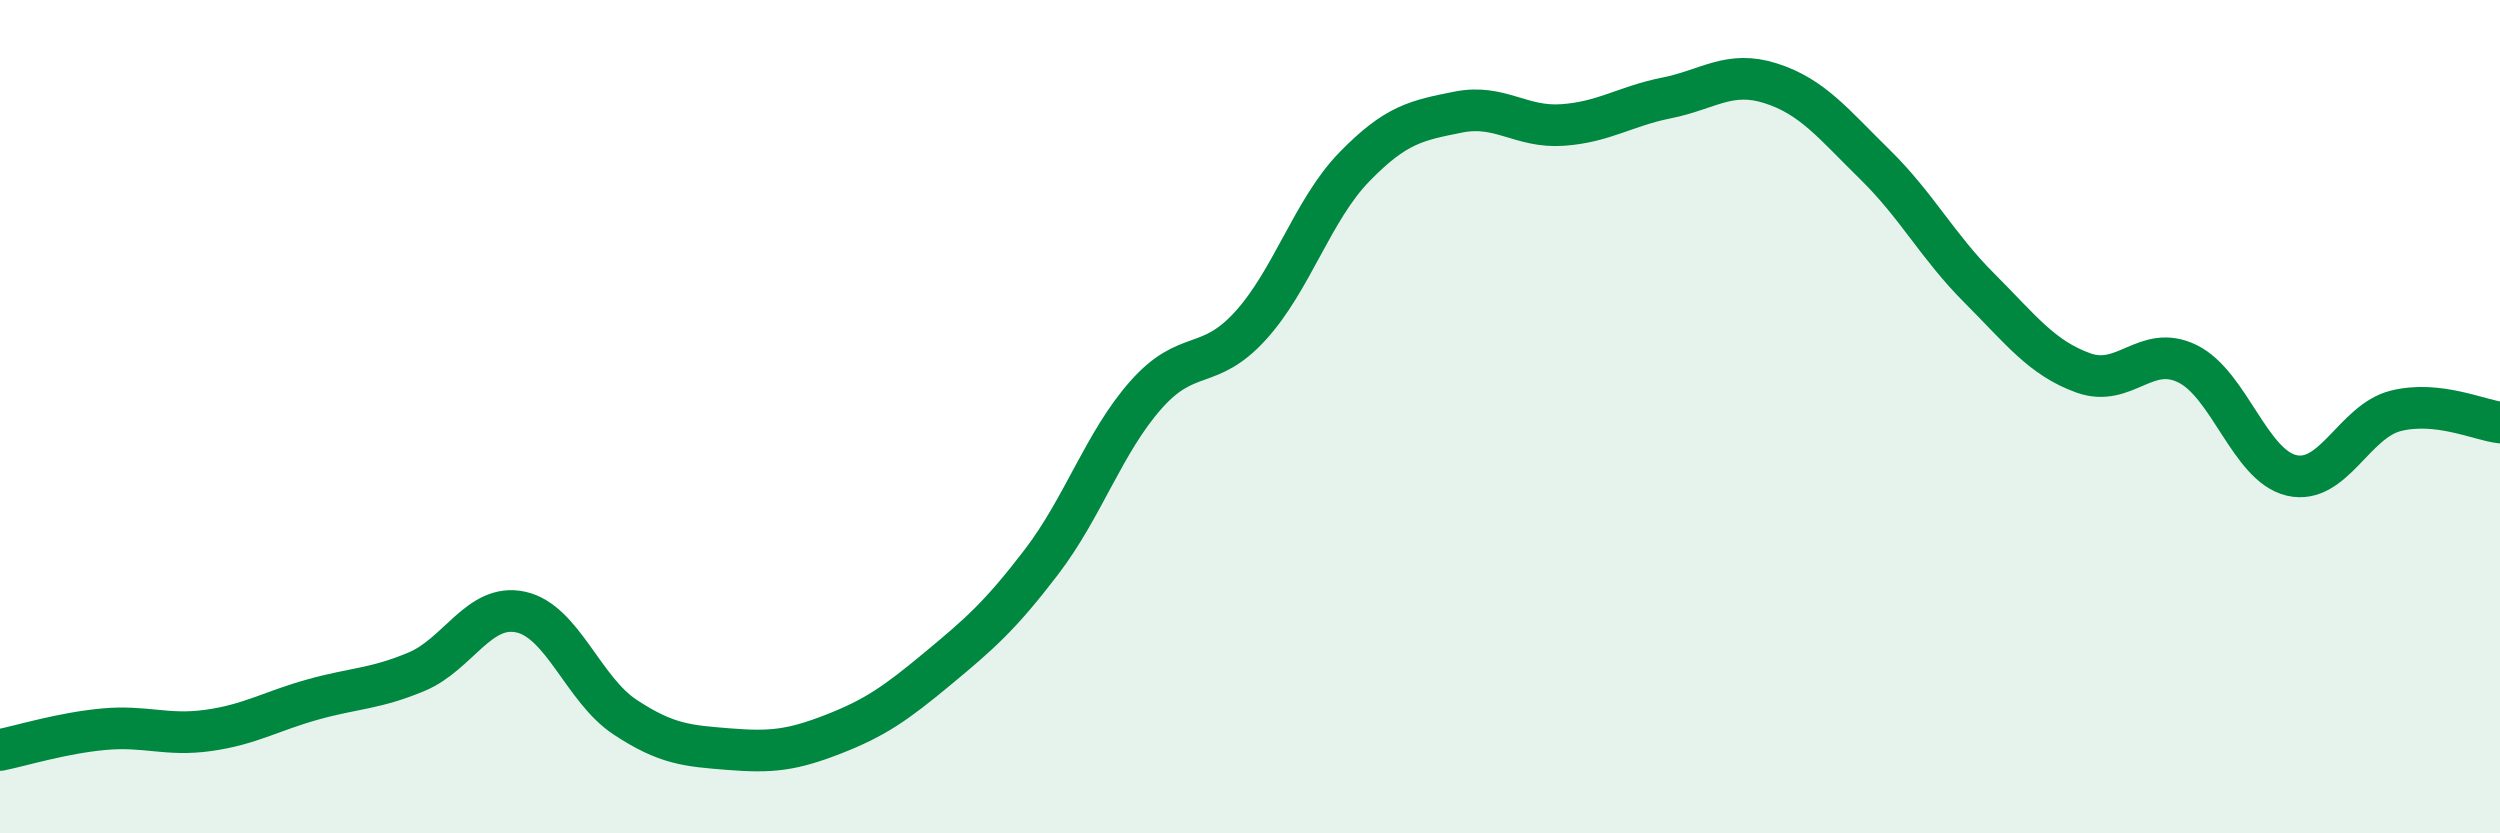 
    <svg width="60" height="20" viewBox="0 0 60 20" xmlns="http://www.w3.org/2000/svg">
      <path
        d="M 0,18 C 0.5,17.9 1.5,17.59 2.5,17.5 C 3.5,17.41 4,17.67 5,17.53 C 6,17.39 6.5,17.07 7.5,16.79 C 8.5,16.51 9,16.54 10,16.12 C 11,15.7 11.5,14.47 12.5,14.69 C 13.5,14.91 14,16.55 15,17.21 C 16,17.87 16.5,17.9 17.5,17.98 C 18.5,18.06 19,18.01 20,17.62 C 21,17.23 21.5,16.88 22.5,16.05 C 23.5,15.22 24,14.79 25,13.48 C 26,12.17 26.5,10.61 27.5,9.48 C 28.5,8.35 29,8.92 30,7.83 C 31,6.74 31.5,5.04 32.5,4.01 C 33.5,2.98 34,2.89 35,2.69 C 36,2.49 36.5,3.07 37.5,3 C 38.5,2.93 39,2.55 40,2.35 C 41,2.15 41.5,1.68 42.5,2 C 43.5,2.32 44,2.97 45,3.95 C 46,4.93 46.5,5.91 47.5,6.91 C 48.5,7.91 49,8.59 50,8.95 C 51,9.31 51.5,8.24 52.5,8.73 C 53.5,9.22 54,11.18 55,11.41 C 56,11.64 56.5,10.11 57.5,9.86 C 58.5,9.61 59.5,10.08 60,10.14L60 20L0 20Z"
        fill="#008740"
        opacity="0.1"
        stroke-linecap="round"
        stroke-linejoin="round"
      />
      <path
        d="M 0,18 C 0.5,17.9 1.5,17.59 2.5,17.5 C 3.5,17.41 4,17.67 5,17.53 C 6,17.39 6.5,17.07 7.5,16.79 C 8.5,16.51 9,16.54 10,16.12 C 11,15.7 11.5,14.47 12.5,14.69 C 13.5,14.91 14,16.55 15,17.21 C 16,17.87 16.5,17.9 17.5,17.98 C 18.5,18.06 19,18.01 20,17.62 C 21,17.23 21.5,16.88 22.5,16.05 C 23.5,15.22 24,14.79 25,13.48 C 26,12.17 26.5,10.61 27.5,9.48 C 28.5,8.35 29,8.92 30,7.83 C 31,6.74 31.5,5.04 32.5,4.01 C 33.5,2.98 34,2.89 35,2.69 C 36,2.49 36.5,3.07 37.5,3 C 38.5,2.93 39,2.55 40,2.35 C 41,2.15 41.5,1.68 42.5,2 C 43.5,2.32 44,2.97 45,3.95 C 46,4.93 46.5,5.91 47.5,6.91 C 48.5,7.91 49,8.59 50,8.95 C 51,9.31 51.5,8.24 52.5,8.73 C 53.5,9.22 54,11.18 55,11.41 C 56,11.64 56.5,10.11 57.5,9.86 C 58.5,9.61 59.5,10.08 60,10.14"
        stroke="#008740"
        stroke-width="1"
        fill="none"
        stroke-linecap="round"
        stroke-linejoin="round"
      />
    </svg>
  